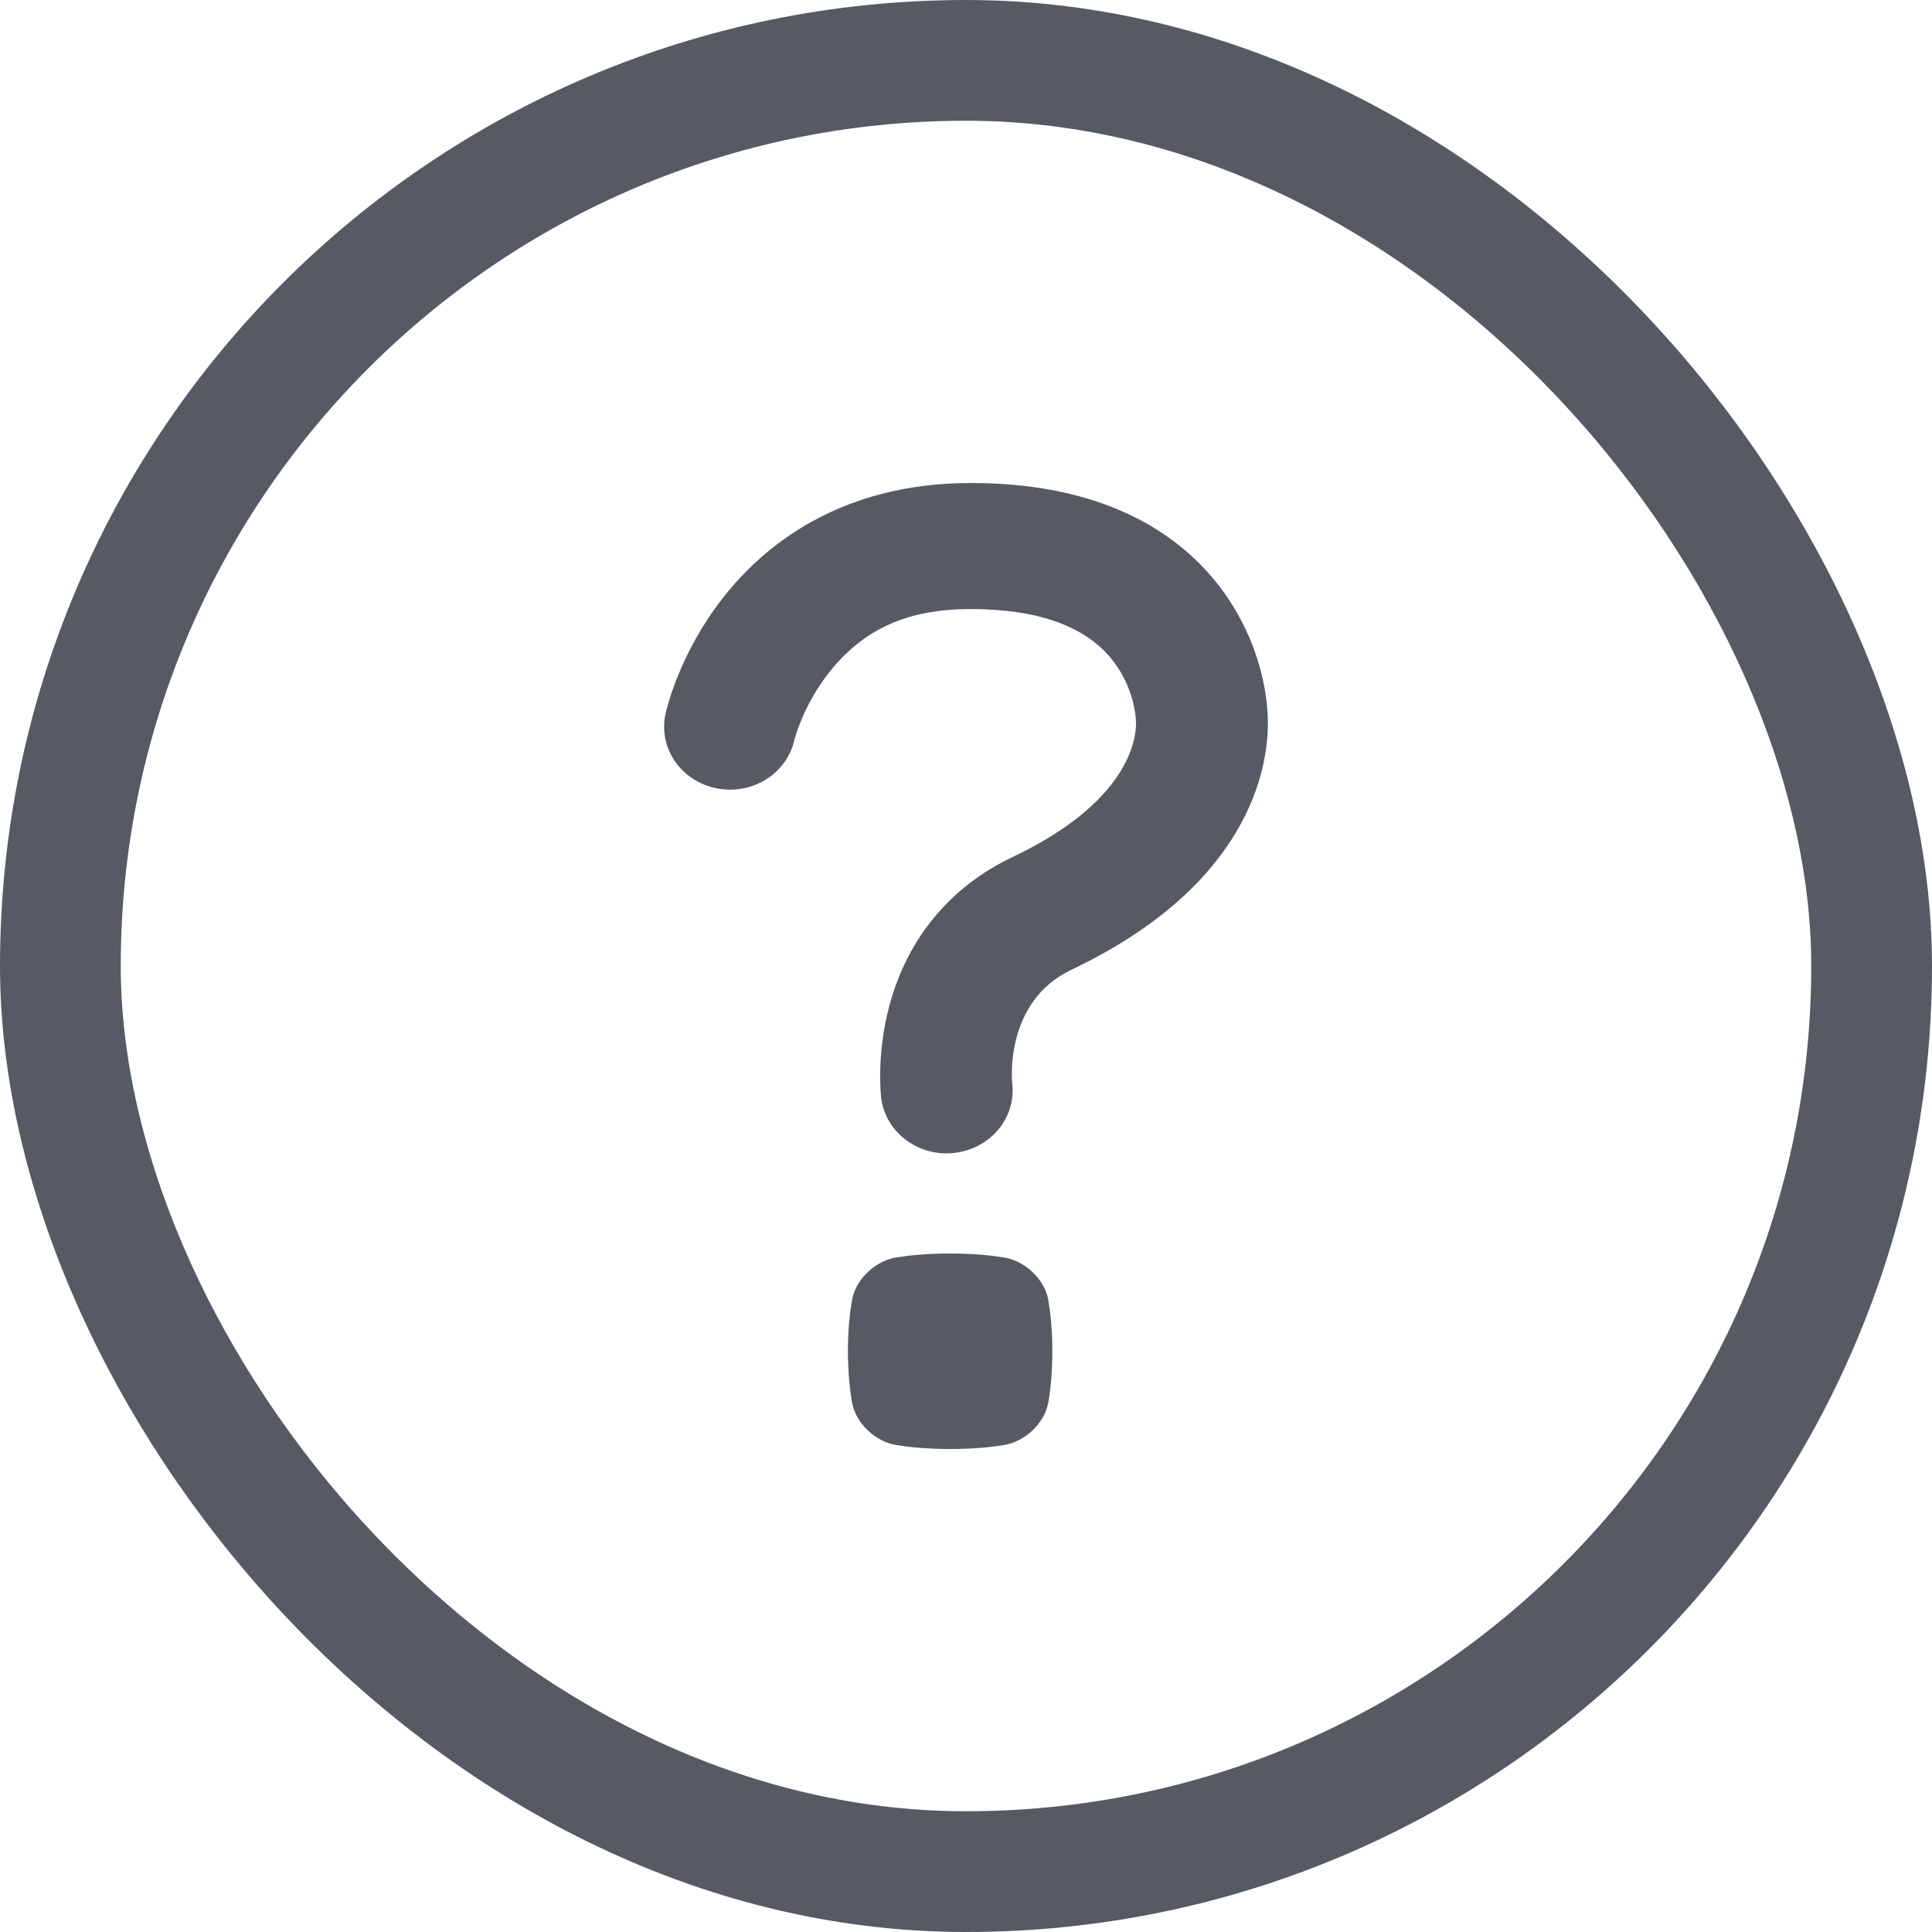 <svg width="16" height="16" viewBox="0 0 16 16" fill="none" xmlns="http://www.w3.org/2000/svg">
<rect x="0.5" y="0.5" width="15" height="15" rx="7.5" stroke="#565A64"/>
<path d="M8.681 11.618C8.65 11.786 8.491 11.937 8.317 11.967C8.211 11.984 8.066 12 7.869 12C7.672 12 7.527 11.984 7.421 11.967C7.246 11.937 7.088 11.786 7.057 11.618C7.039 11.517 7.023 11.379 7.022 11.19C7.022 11.002 7.039 10.864 7.057 10.762C7.088 10.595 7.246 10.443 7.421 10.414C7.527 10.397 7.672 10.381 7.869 10.381C8.066 10.381 8.21 10.397 8.317 10.414C8.491 10.443 8.65 10.595 8.681 10.762C8.698 10.864 8.715 11.002 8.715 11.19C8.715 11.379 8.699 11.517 8.681 11.618Z" fill="#565A64"/>
<path d="M7.839 9.552C7.565 9.552 7.328 9.355 7.297 9.088C7.293 9.051 7.26 8.723 7.365 8.33C7.515 7.77 7.869 7.343 8.387 7.097C9.335 6.646 9.408 6.136 9.408 5.991C9.408 5.882 9.363 5.645 9.196 5.446C8.972 5.179 8.583 5.044 8.04 5.044C7.498 5.044 7.138 5.22 6.857 5.581C6.647 5.852 6.58 6.124 6.579 6.126C6.517 6.408 6.228 6.588 5.933 6.528C5.638 6.469 5.449 6.192 5.512 5.91C5.523 5.86 5.63 5.411 5.981 4.959C6.321 4.521 6.955 4 8.041 4C9.986 4 10.5 5.302 10.5 5.99C10.5 6.371 10.341 7.333 8.873 8.031C8.311 8.298 8.382 8.966 8.383 8.973C8.416 9.259 8.2 9.517 7.9 9.548C7.88 9.551 7.86 9.552 7.84 9.552L7.839 9.552Z" fill="#565A64"/>
</svg>
